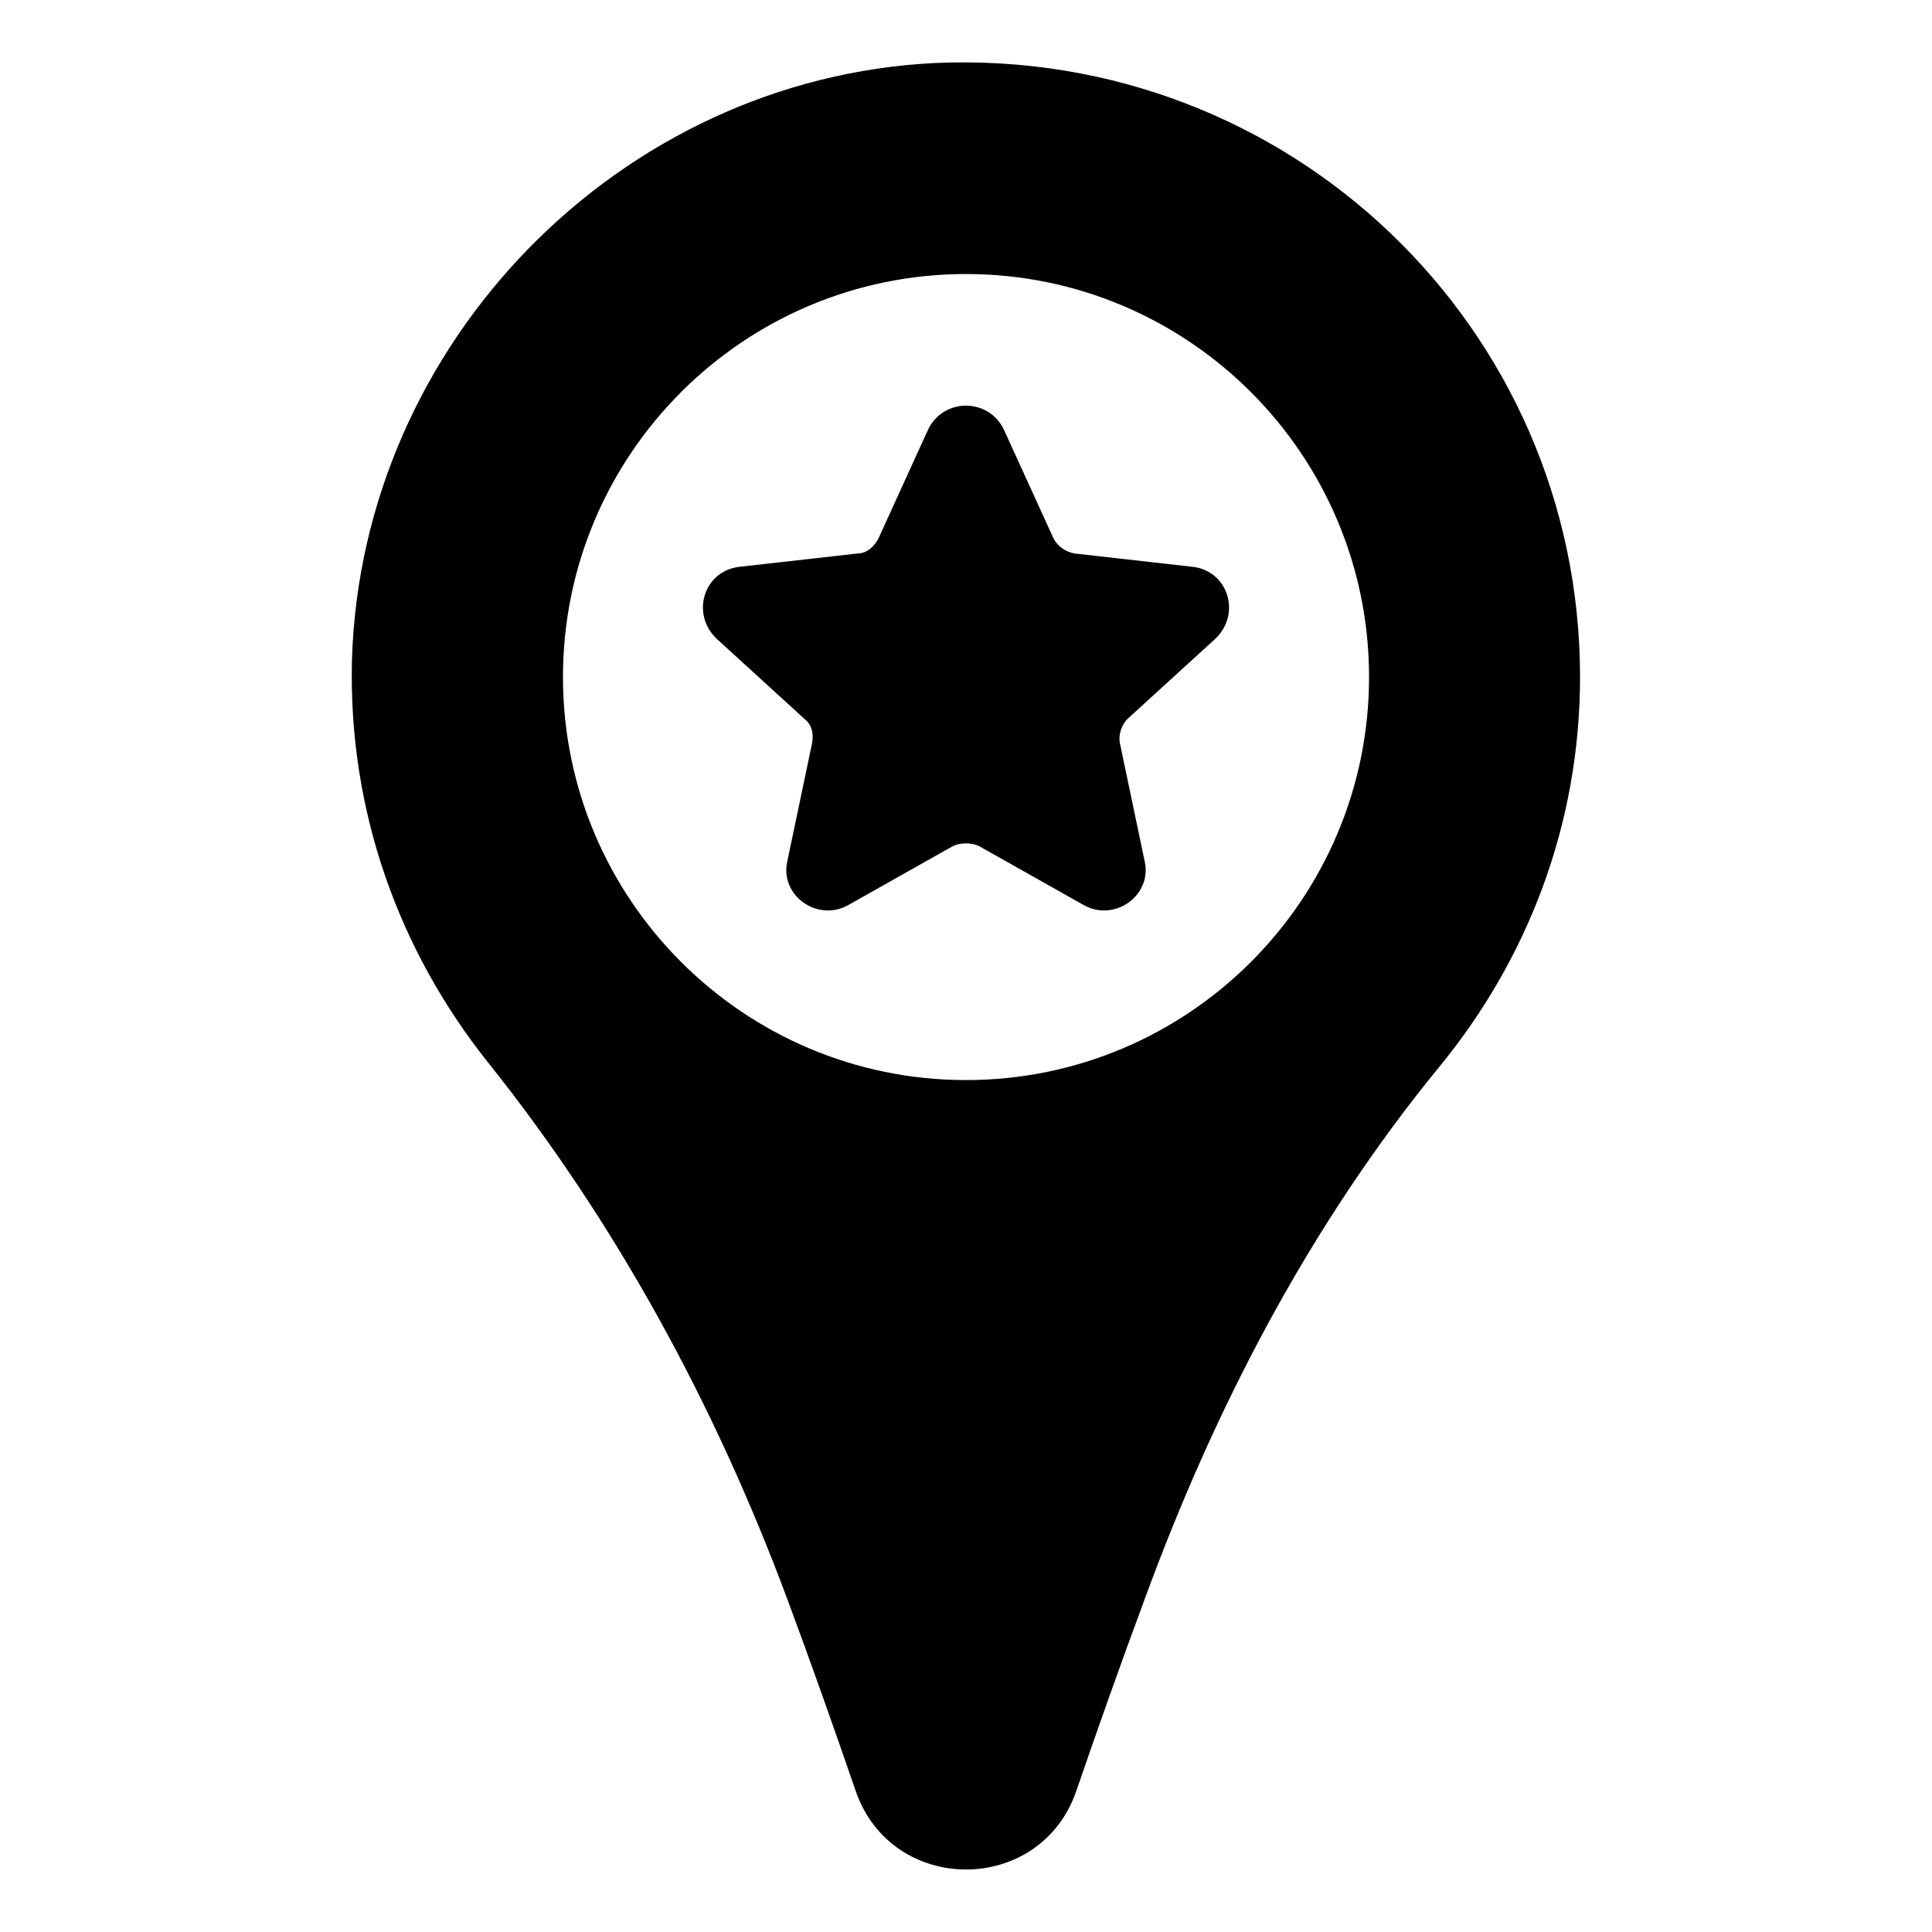 <?xml version="1.0" encoding="UTF-8"?>
<!-- Uploaded to: ICON Repo, www.svgrepo.com, Generator: ICON Repo Mixer Tools -->
<svg fill="#000000" width="800px" height="800px" version="1.1" viewBox="144 144 512 512" xmlns="http://www.w3.org/2000/svg">
 <g>
  <path d="m391.94 160.69c-83.633 4.031-152.15 74.062-154.67 158.2-1.008 40.305 12.594 77.082 35.77 106.3 34.258 42.824 60.457 91.191 79.602 142.58 6.551 17.633 12.594 34.762 18.137 50.883 9.574 27.711 48.871 27.711 58.441 0 5.543-16.121 11.586-33.25 18.137-50.883 18.641-50.883 43.832-99.25 78.09-141.07 23.176-28.215 37.281-63.984 37.281-103.28 0.004-92.703-77.082-166.76-170.79-162.73zm8.062 269.54c-58.945 0-106.81-47.863-106.81-106.81 0-58.945 47.863-106.8 106.81-106.8s106.81 47.863 106.81 106.81c-0.004 58.941-47.863 106.8-106.81 106.8z"/>
  <path d="m459.95 294.2-31.234-3.527c-2.519-0.504-4.535-2.016-5.543-4.031l-13.102-28.715c-4.031-8.566-16.121-8.566-20.152 0l-13.098 28.719c-1.008 2.016-3.023 4.031-5.543 4.031l-31.234 3.523c-9.574 1.008-13.098 12.594-6.047 19.145l23.176 21.16c2.016 1.512 2.519 4.031 2.016 6.551l-6.551 31.234c-2.016 9.07 8.062 16.121 16.121 11.586l27.711-15.617c2.016-1.008 5.039-1.008 7.055 0l27.711 15.617c8.062 4.535 18.137-2.519 16.121-11.586l-6.551-31.234c-0.504-2.519 0.504-5.039 2.016-6.551l23.176-21.16c7.051-6.551 3.523-18.137-6.047-19.145z"/>
 </g>
</svg>